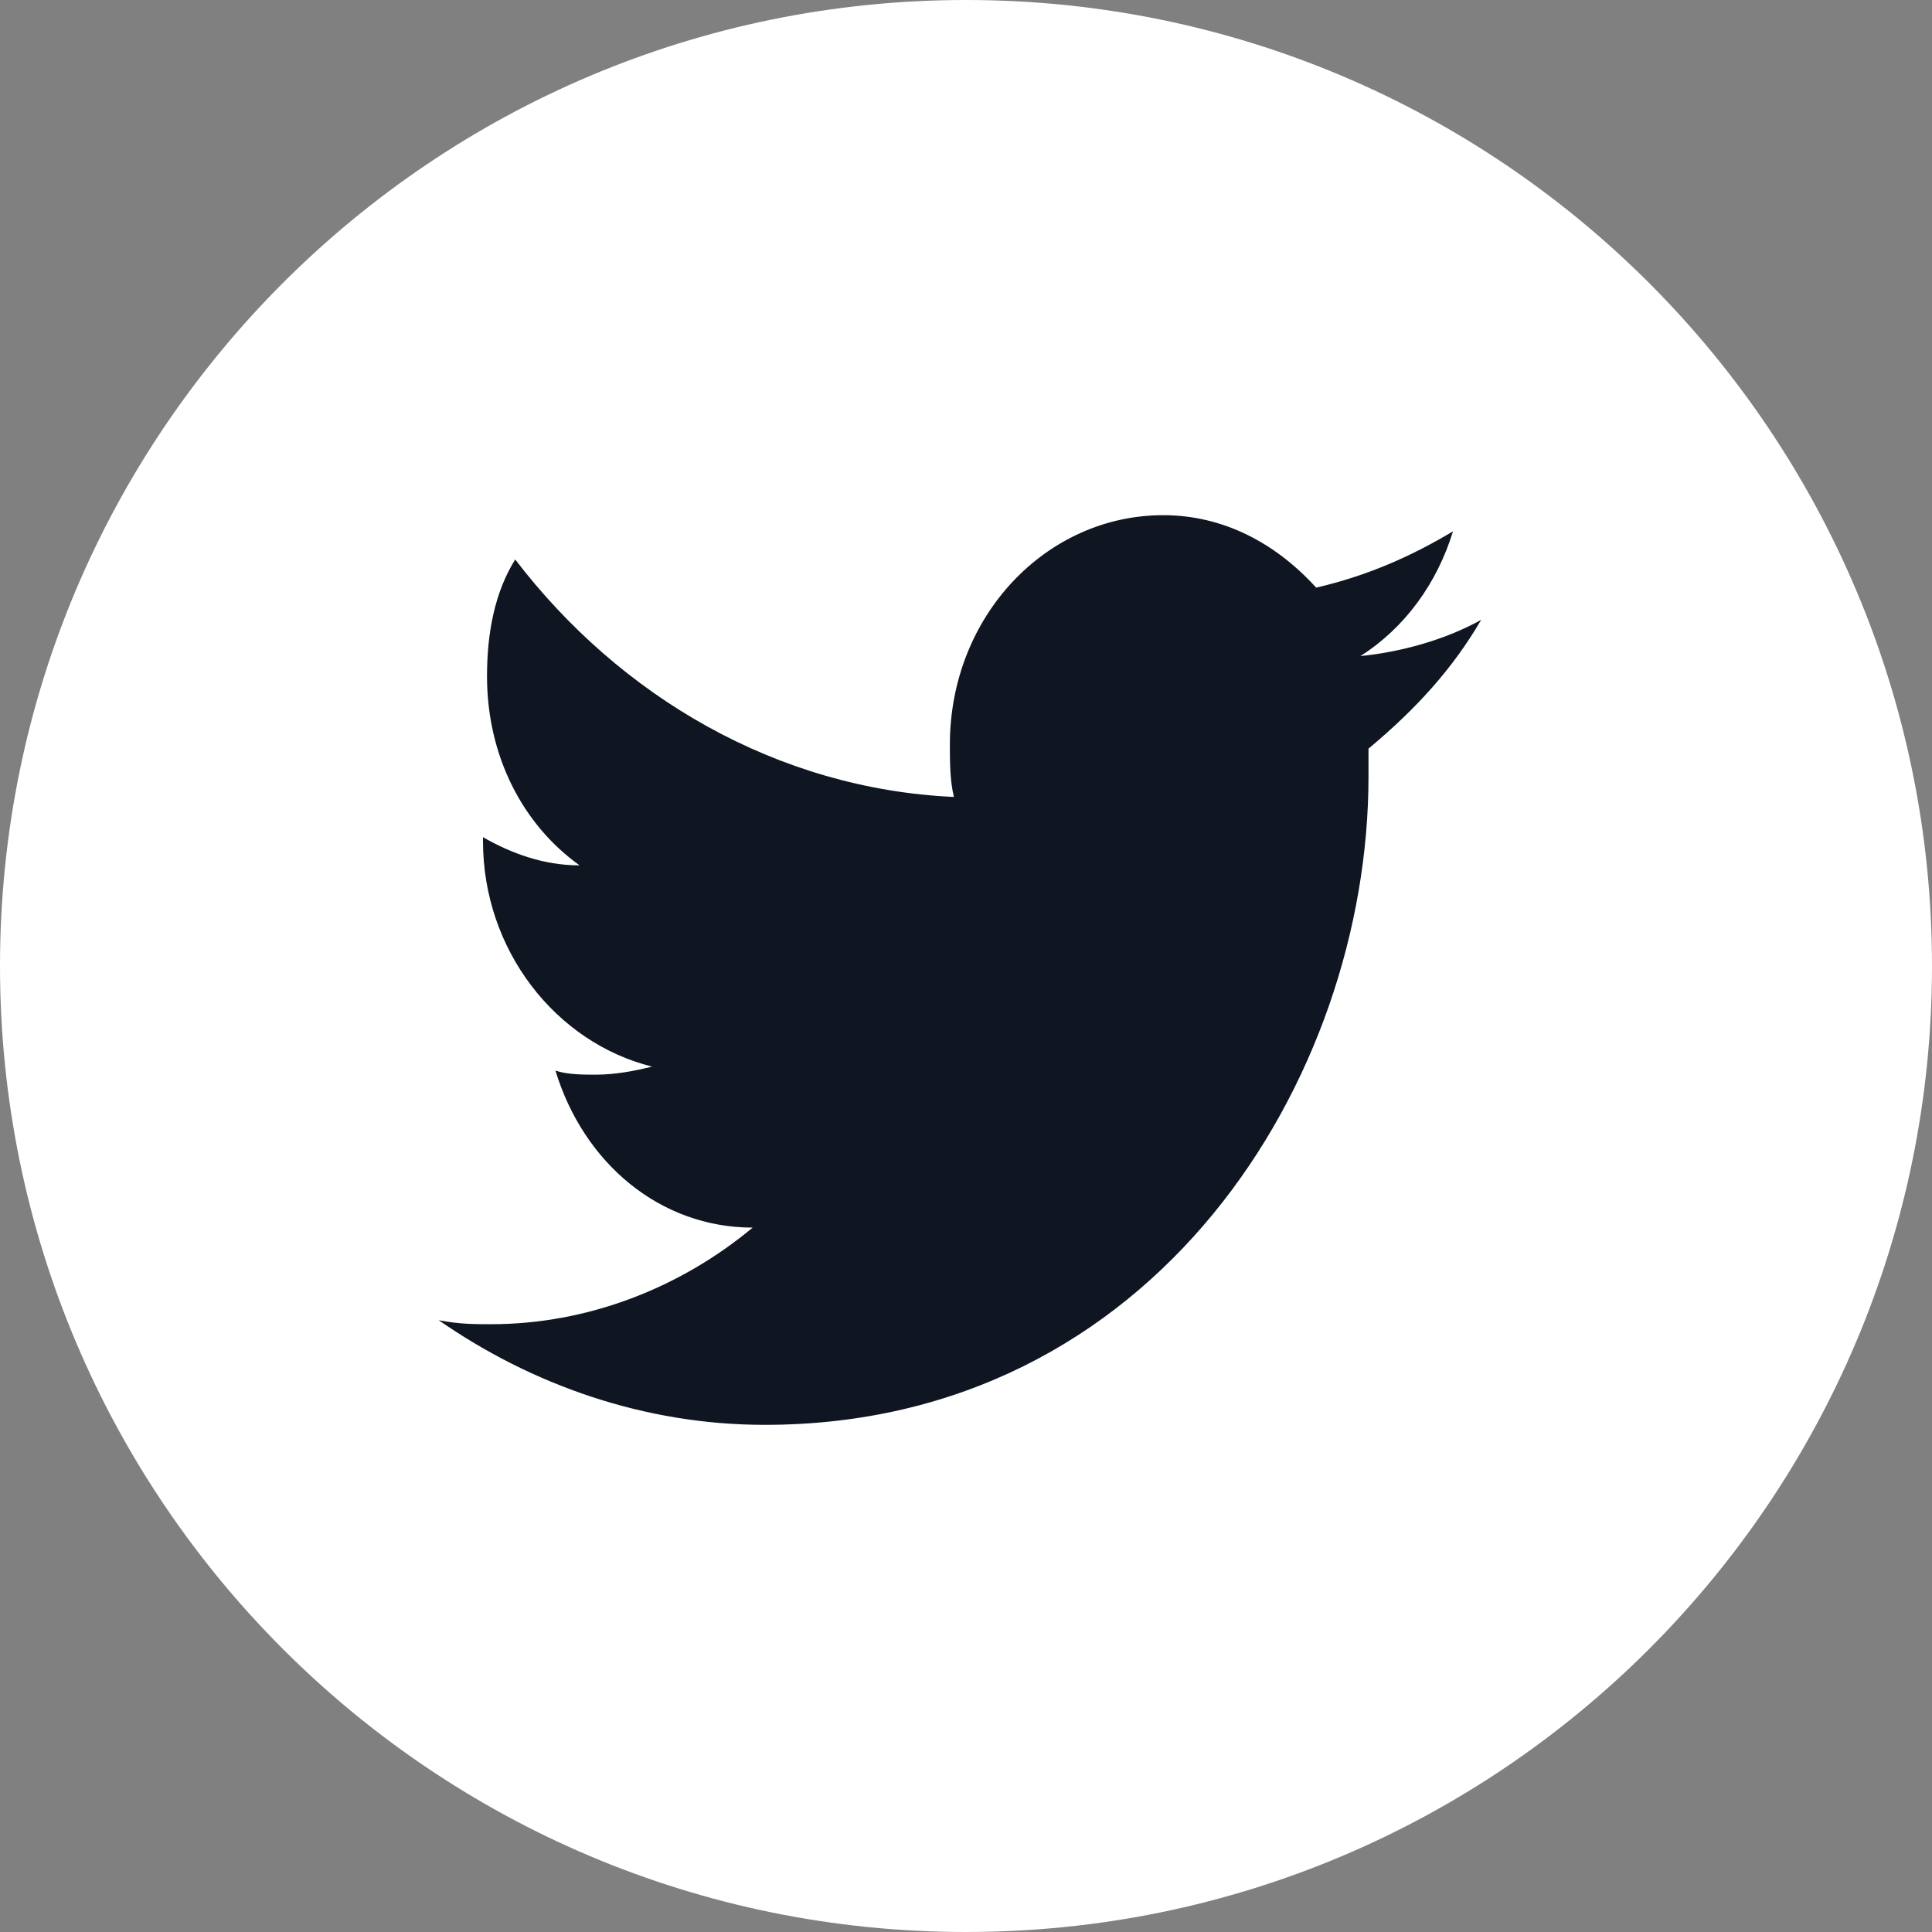 <svg width="64" height="64" viewBox="0 0 64 64" fill="none" xmlns="http://www.w3.org/2000/svg">
<rect x="0" y="0" width="64" height="64" fill="#808080" stroke="none"/>
<path d="M32 64C49.673 64 64 49.673 64 32C64 14.327 49.673 0 32 0C14.327 0 0 14.327 0 32C0 49.673 14.327 64 32 64Z" fill="white"/>
<path d="M49.066 20.533C47.867 21.2 46.4 21.6 45.066 21.733C46.533 20.8 47.6 19.333 48.133 17.6C46.8 18.4 45.333 19.066 43.6 19.466C42.267 18 40.533 17.066 38.533 17.066C34.666 17.066 31.466 20.4 31.466 24.666C31.466 25.2 31.466 25.866 31.6 26.4C25.733 26.133 20.533 23.066 17.067 18.533C16.4 19.6 16.133 20.933 16.133 22.4C16.133 25.066 17.333 27.333 19.2 28.666C18 28.666 16.933 28.266 16 27.733V27.866C16 31.466 18.4 34.533 21.6 35.333C21.067 35.466 20.4 35.6 19.733 35.6C19.333 35.6 18.8 35.6 18.4 35.466C19.333 38.533 21.866 40.666 24.933 40.666C22.533 42.666 19.466 43.866 16.267 43.866C15.733 43.866 15.2 43.866 14.533 43.733C17.6 45.866 21.333 47.2 25.333 47.2C38.267 47.2 45.333 35.733 45.333 25.733C45.333 25.466 45.333 25.066 45.333 24.8C46.933 23.466 48.133 22.133 49.066 20.533Z" fill="#0F1621"/>
</svg>
